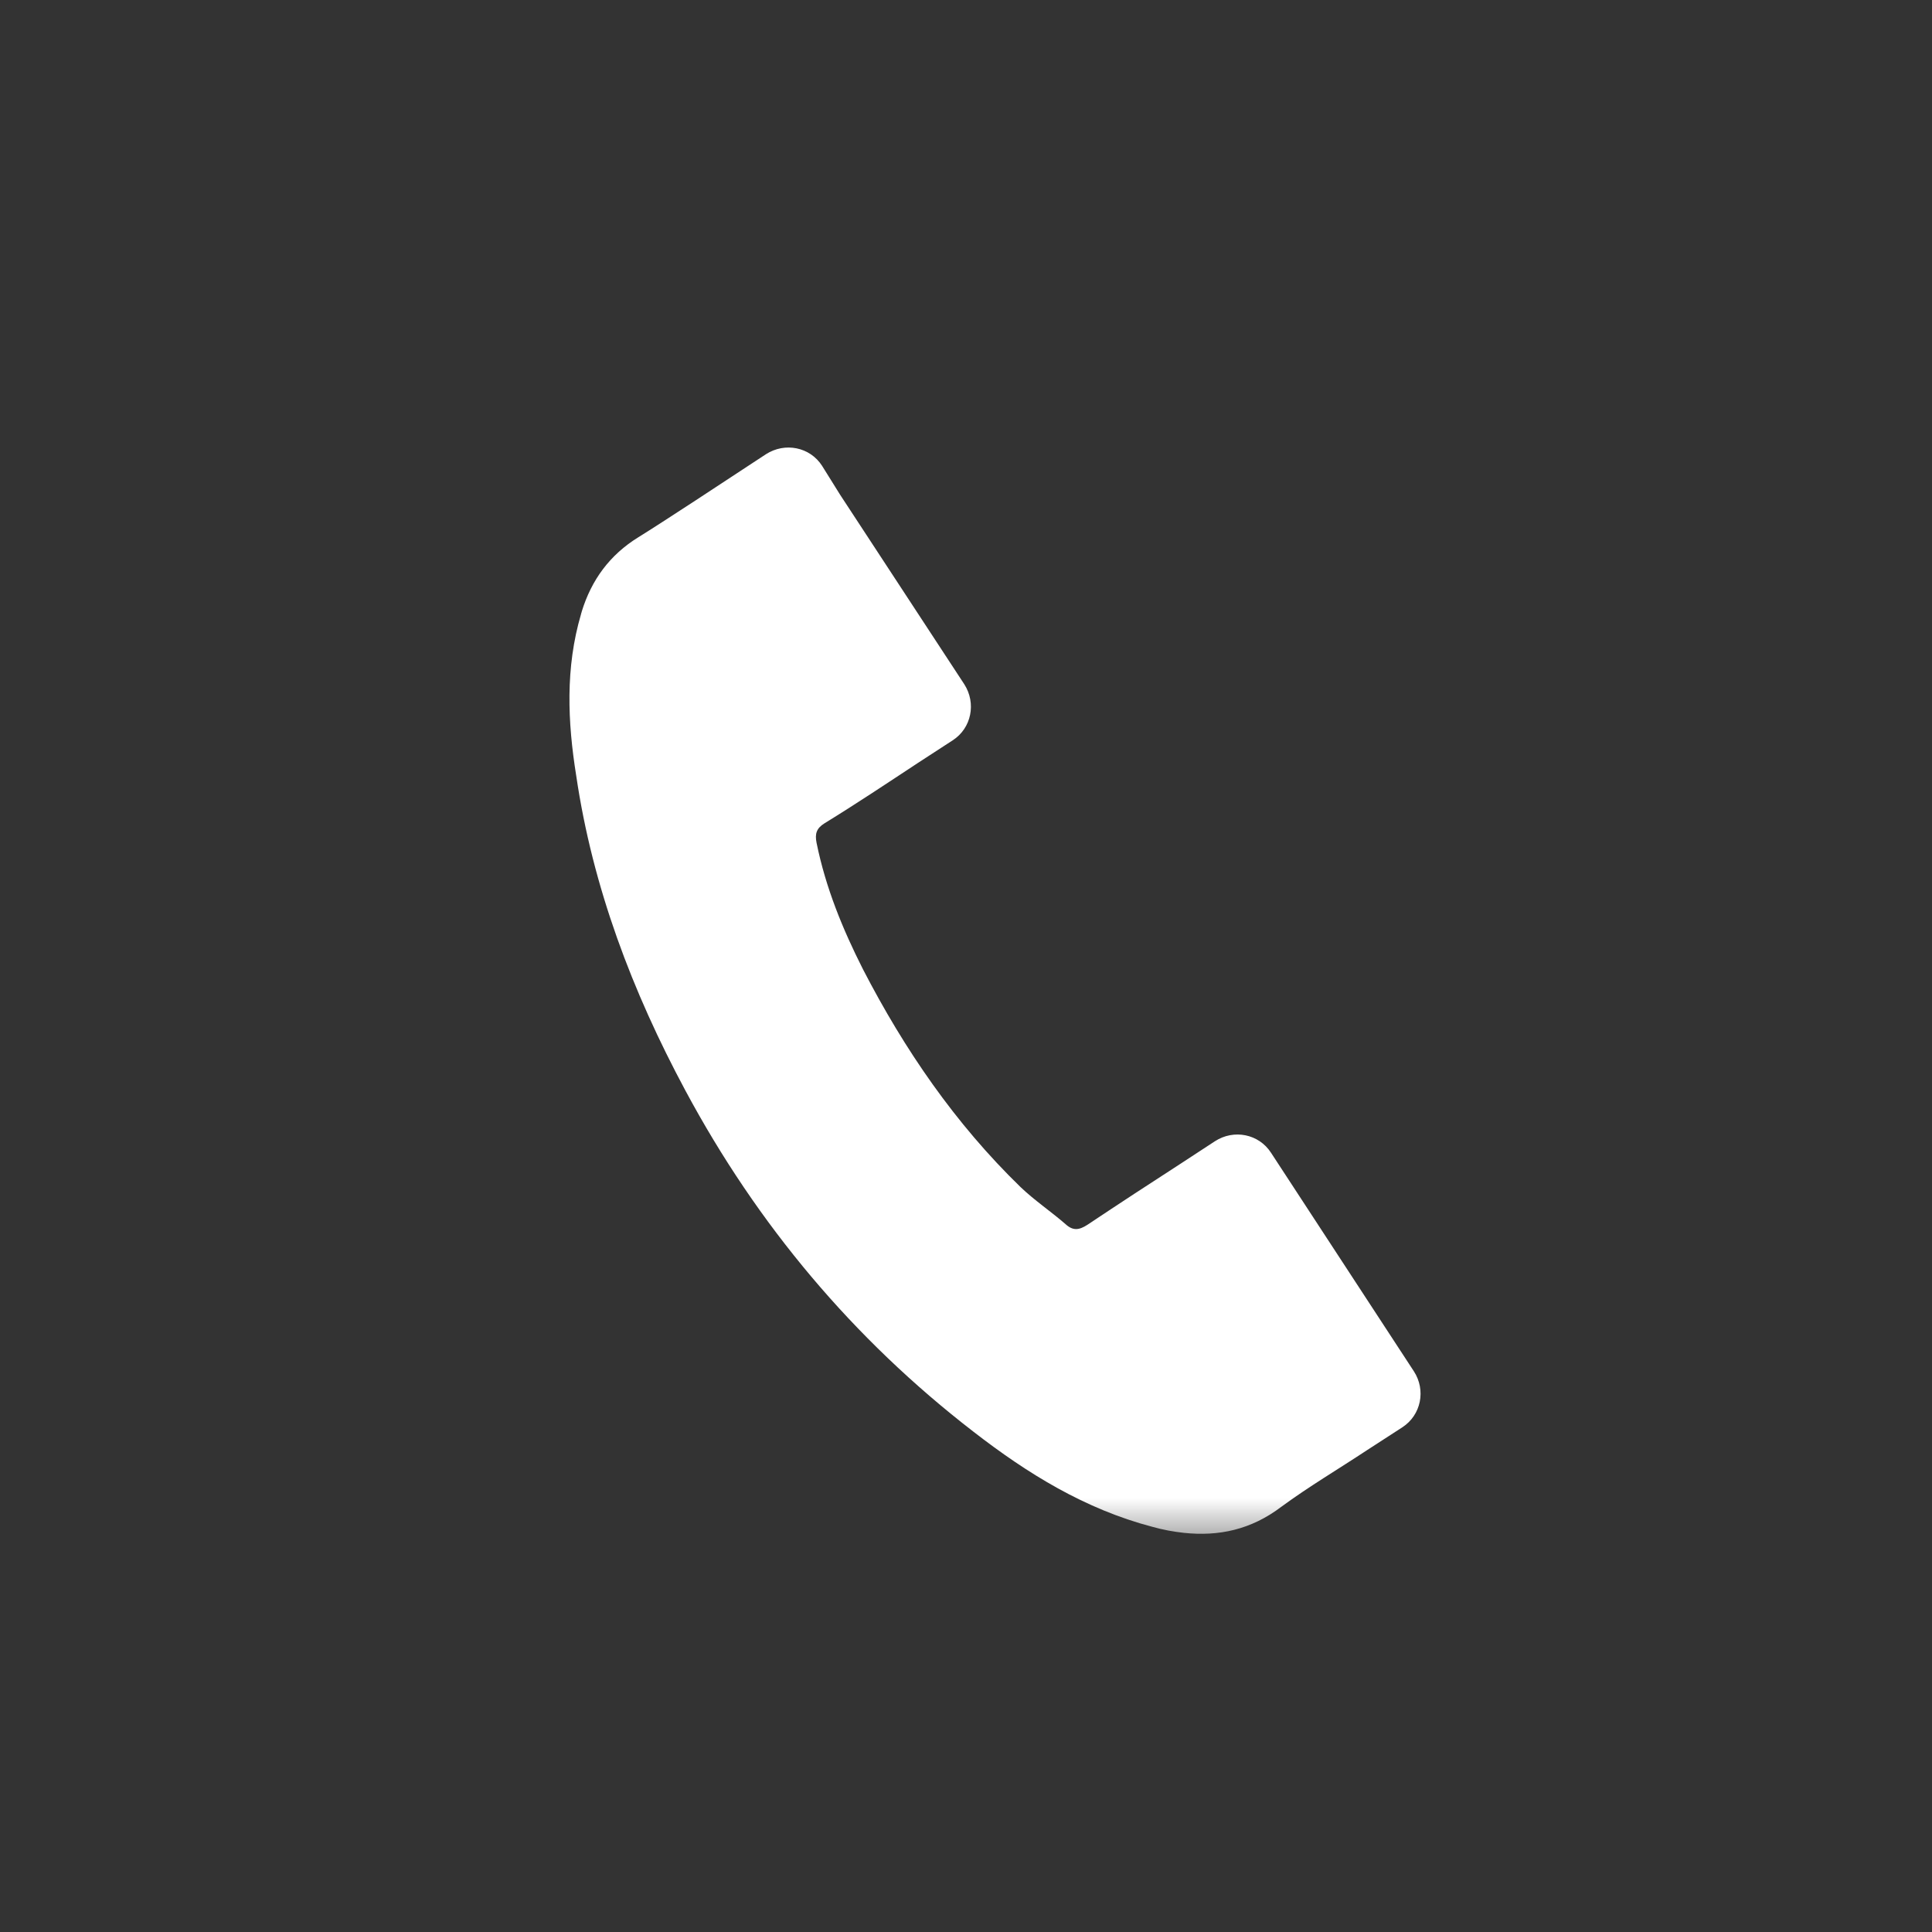 <svg width="20" height="20" viewBox="0 0 20 20" fill="none" xmlns="http://www.w3.org/2000/svg">
<rect x="0" y="0" width="20" height="20" fill="#333333" stroke="none"/>
<mask id="mask0_563_1728" style="mask-type:alpha" maskUnits="userSpaceOnUse" x="4" y="4" width="13" height="12">
<rect x="4" y="4" width="12" height="12" fill="#D9D9D9"/>
</mask>
<g mask="url(#mask0_563_1728)">
<path d="M13.266 15.597C13.55 15.388 13.86 15.205 14.156 15.009L14.516 14.776C14.712 14.649 14.763 14.39 14.636 14.195L13.158 11.934C13.032 11.738 12.773 11.687 12.577 11.814L12.23 12.041C11.908 12.249 11.579 12.464 11.257 12.679C11.169 12.736 11.106 12.742 11.03 12.672C10.878 12.54 10.708 12.426 10.563 12.287C9.887 11.63 9.363 10.866 8.933 10.033C8.725 9.622 8.548 9.193 8.453 8.725C8.434 8.63 8.453 8.574 8.535 8.523C8.864 8.321 9.186 8.106 9.502 7.898L9.862 7.664C10.057 7.538 10.108 7.279 9.982 7.083L8.699 5.125L8.51 4.822C8.384 4.626 8.125 4.576 7.929 4.702C7.487 4.993 6.855 5.409 6.609 5.561C6.312 5.744 6.123 6.003 6.022 6.331C6.022 6.338 6.015 6.35 6.015 6.357C5.851 6.913 5.876 7.475 5.965 8.03C6.135 9.186 6.546 10.266 7.095 11.289C7.841 12.679 8.832 13.86 10.076 14.82C10.638 15.256 11.232 15.622 11.927 15.805C12.04 15.837 12.148 15.856 12.255 15.868C12.615 15.906 12.95 15.837 13.266 15.597Z" fill="white"/>
</g>
</svg>
